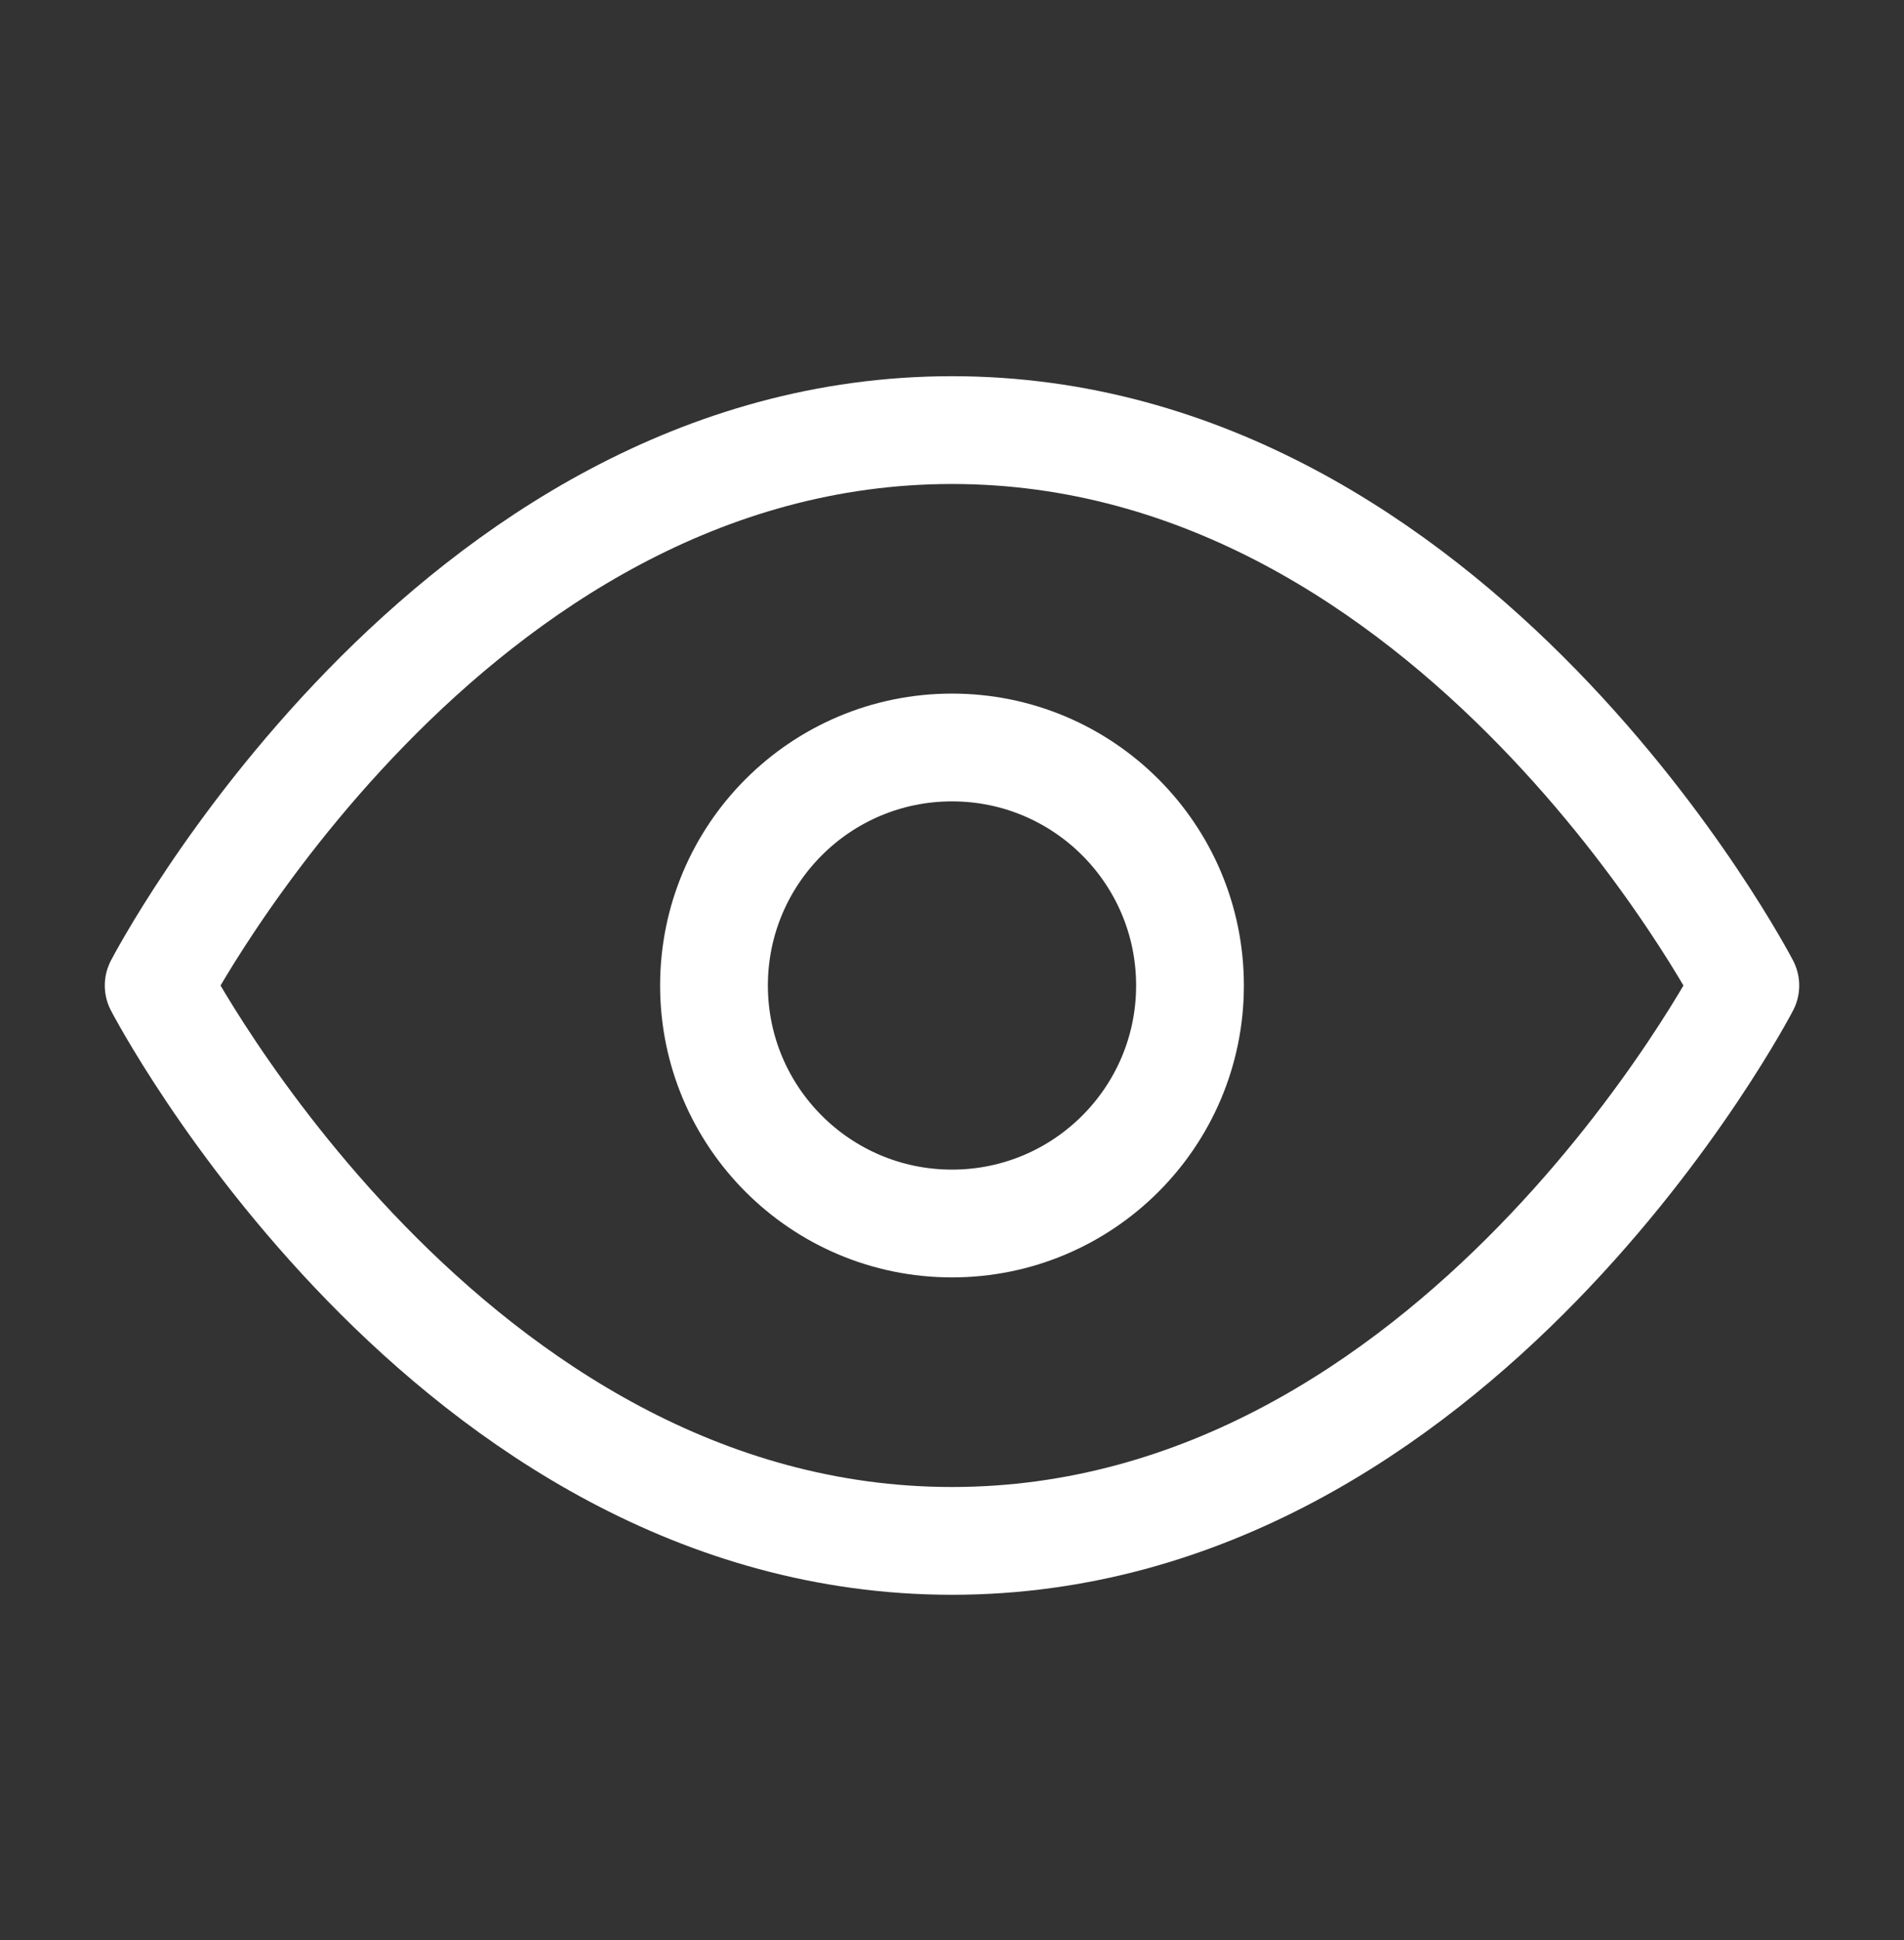 <svg width="53" height="54" viewBox="0 0 53 54" fill="none" xmlns="http://www.w3.org/2000/svg">
<rect x="0" y="0" width="53" height="54" fill="#333333" stroke="none"/>
<path d="M26.5 11.971C12.447 11.971 4.417 27.43 4.417 27.43C4.417 27.43 12.447 42.888 26.5 42.888C40.553 42.888 48.583 27.43 48.583 27.43C48.583 27.43 40.553 11.971 26.5 11.971Z" stroke="white" stroke-width="3" stroke-linecap="round" stroke-linejoin="round"/>
<path d="M26.5 34.054C30.159 34.054 33.125 31.088 33.125 27.43C33.125 23.771 30.159 20.805 26.5 20.805C22.841 20.805 19.875 23.771 19.875 27.43C19.875 31.088 22.841 34.054 26.5 34.054Z" stroke="white" stroke-width="3" stroke-linecap="round" stroke-linejoin="round"/>
</svg>
